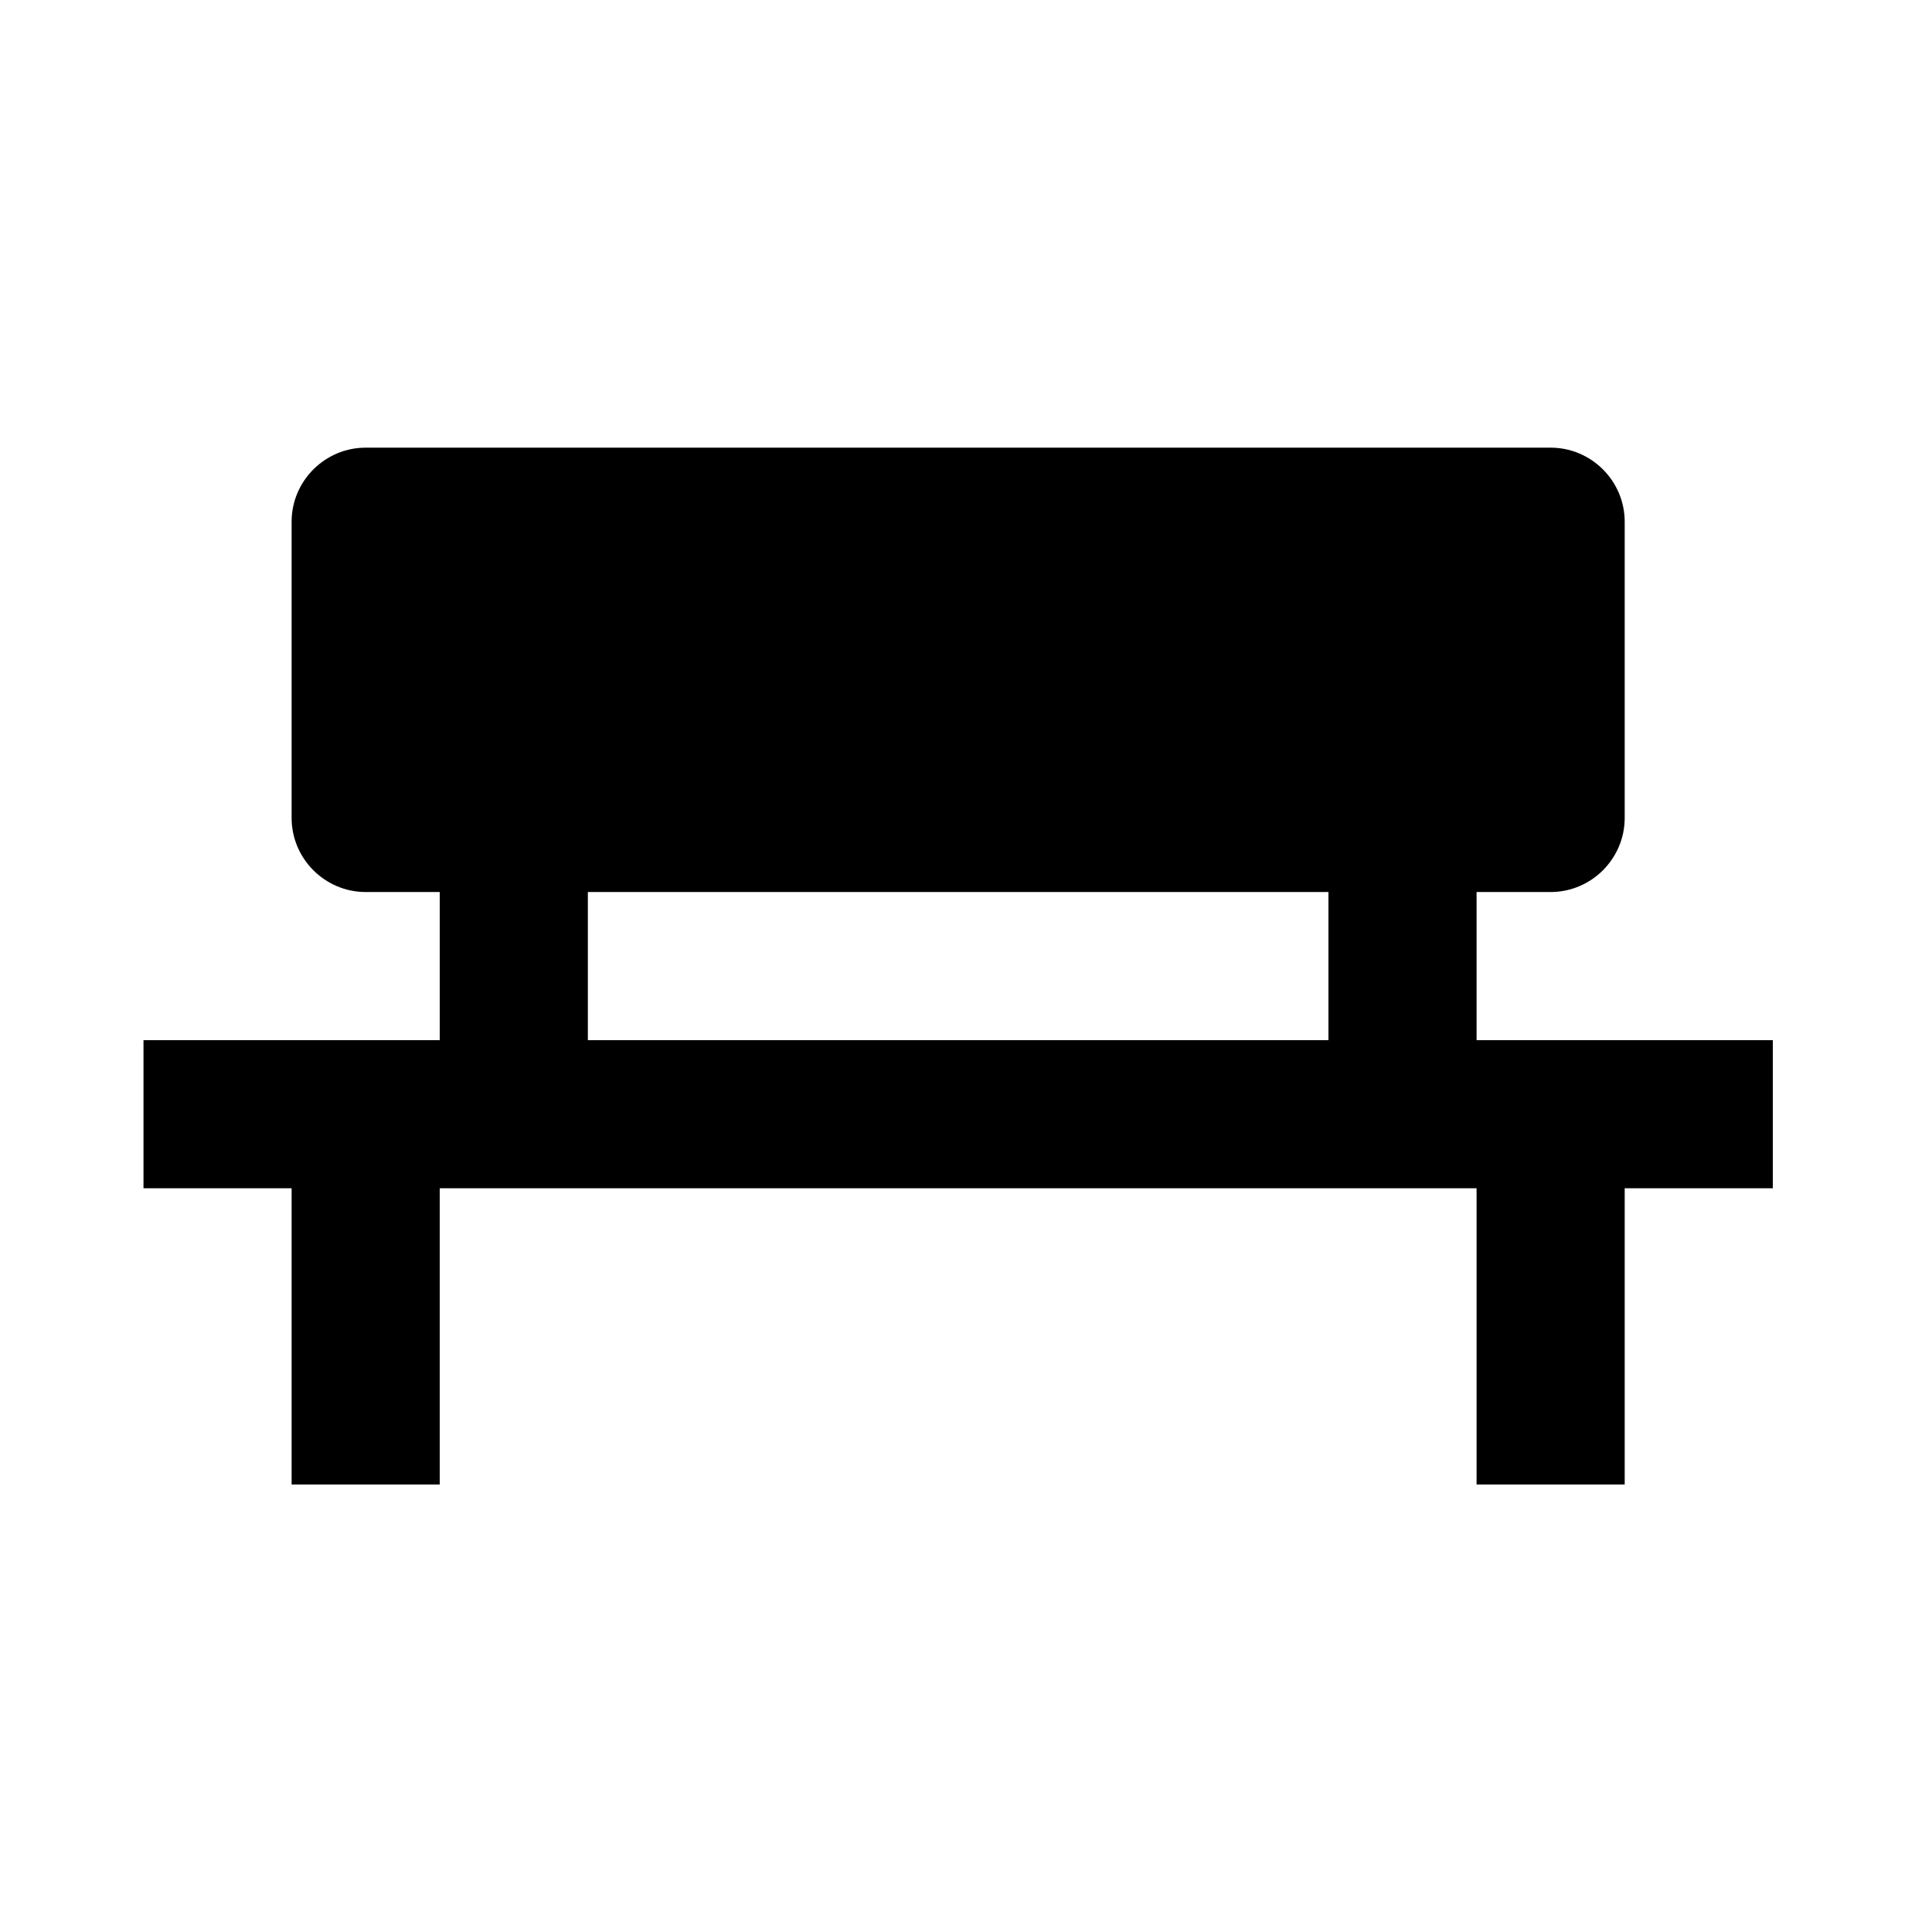 <svg xmlns="http://www.w3.org/2000/svg" xmlns:xlink="http://www.w3.org/1999/xlink" width="500" zoomAndPan="magnify" viewBox="0 0 375 375" height="500" preserveAspectRatio="xMidYMid meet" version="1.0"><path fill="#000000" d="M 70.977 86.891 C 63.07 86.891 56.602 93.359 56.602 101.266 L 56.602 158.766 C 56.602 166.672 63.07 173.141 70.977 173.141 L 85.352 173.141 L 85.352 201.891 L 27.852 201.891 L 27.852 230.641 L 56.602 230.641 L 56.602 288.141 L 85.352 288.141 L 85.352 230.641 L 286.602 230.641 L 286.602 288.141 L 315.352 288.141 L 315.352 230.641 L 344.102 230.641 L 344.102 201.891 L 286.602 201.891 L 286.602 173.141 L 300.977 173.141 C 308.883 173.141 315.352 166.672 315.352 158.766 L 315.352 101.266 C 315.352 93.359 308.883 86.891 300.977 86.891 Z M 257.852 173.141 L 257.852 201.891 L 114.102 201.891 L 114.102 173.141 Z M 257.852 173.141 " fill-opacity="1" fill-rule="nonzero"/></svg>